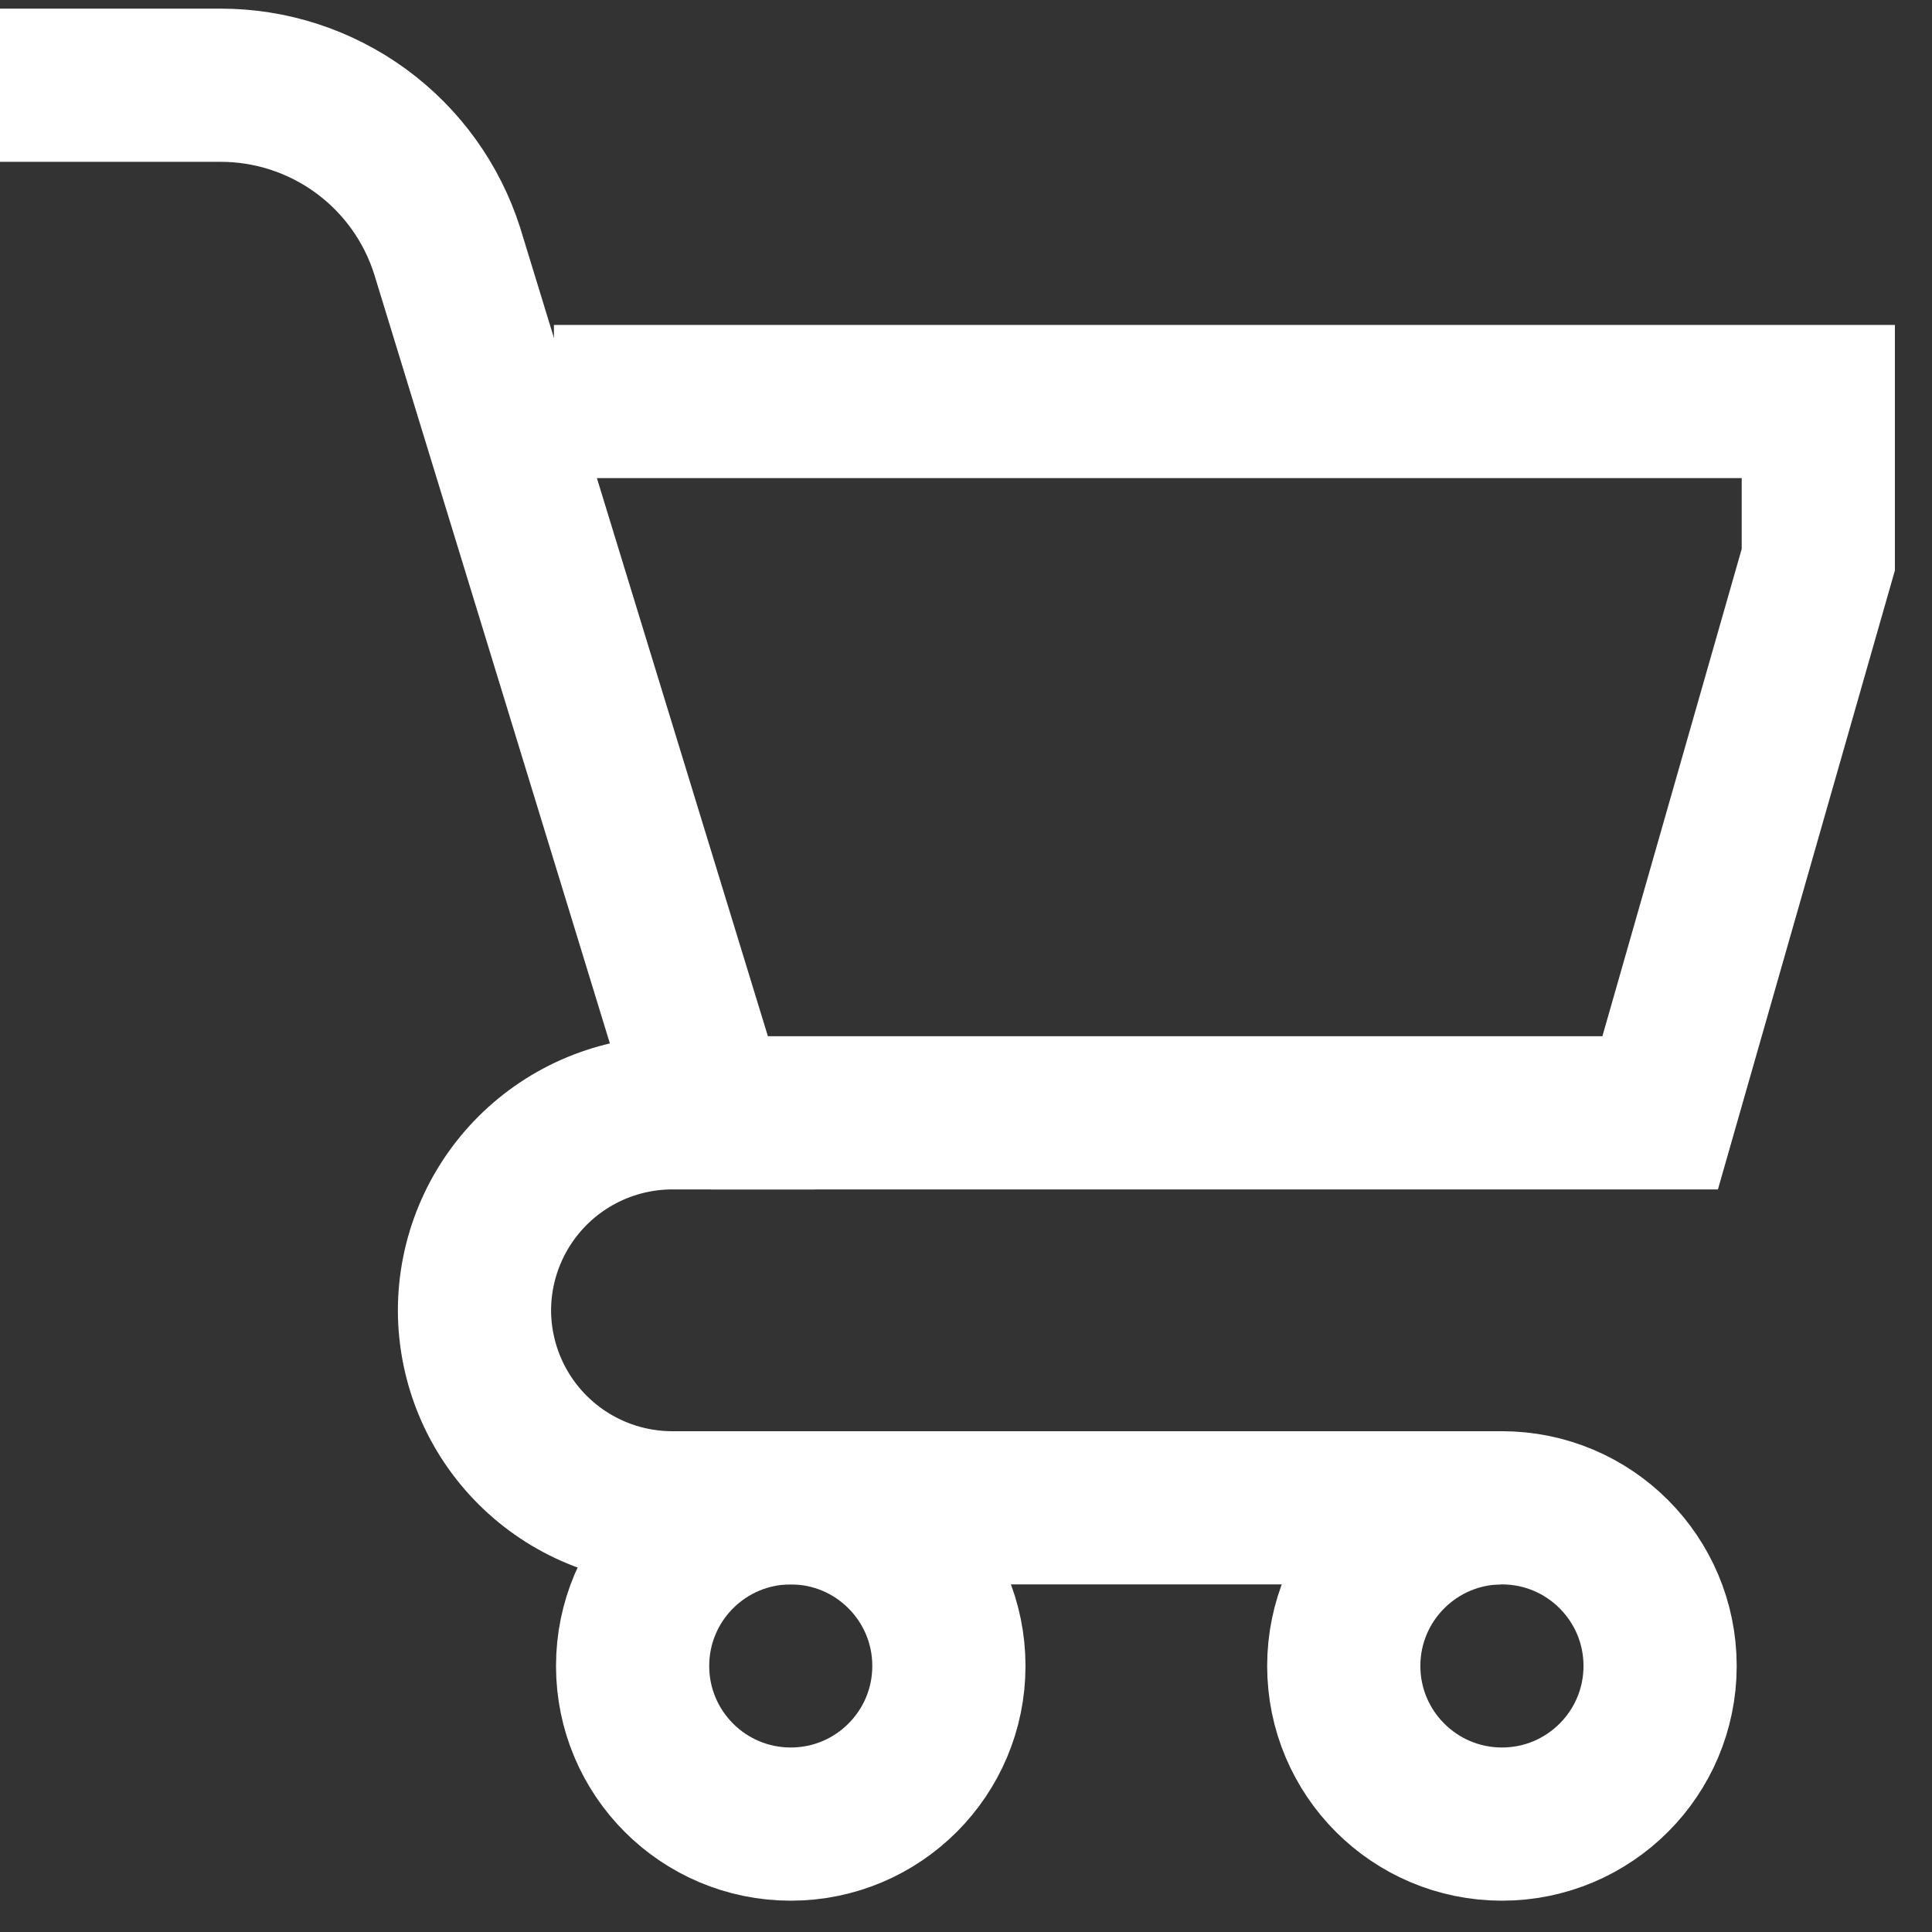<svg width="34" height="34" viewBox="0 0 34 34" fill="none" xmlns="http://www.w3.org/2000/svg">
<rect x="0" y="0" width="34" height="34" fill="#333333" stroke="none"/>
<path d="M13.916 32.101C15.453 32.101 16.699 30.855 16.699 29.318C16.699 27.781 15.453 26.535 13.916 26.535C12.379 26.535 11.133 27.781 11.133 29.318C11.133 30.855 12.379 32.101 13.916 32.101Z" stroke="white" stroke-width="2.696" stroke-miterlimit="10"/>
<path d="M26.432 32.101C27.969 32.101 29.215 30.855 29.215 29.318C29.215 27.781 27.969 26.535 26.432 26.535C24.895 26.535 23.648 27.781 23.648 29.318C23.648 30.855 24.895 32.101 26.432 32.101Z" stroke="white" stroke-width="2.696" stroke-miterlimit="10"/>
<path d="M0 1.5H3.876C4.765 1.498 5.631 1.78 6.349 2.304C7.067 2.828 7.599 3.567 7.869 4.414L12.517 19.584H11.832C10.909 19.584 10.023 19.951 9.37 20.604C8.717 21.257 8.35 22.143 8.35 23.067C8.354 23.988 8.722 24.87 9.375 25.52C10.028 26.17 10.911 26.535 11.832 26.535H26.404" stroke="white" stroke-width="2.696" stroke-miterlimit="10"/>
<path d="M9.748 7.066H31.999V9.85L29.216 19.584H12.517" stroke="white" stroke-width="2.696" stroke-miterlimit="10"/>
</svg>
